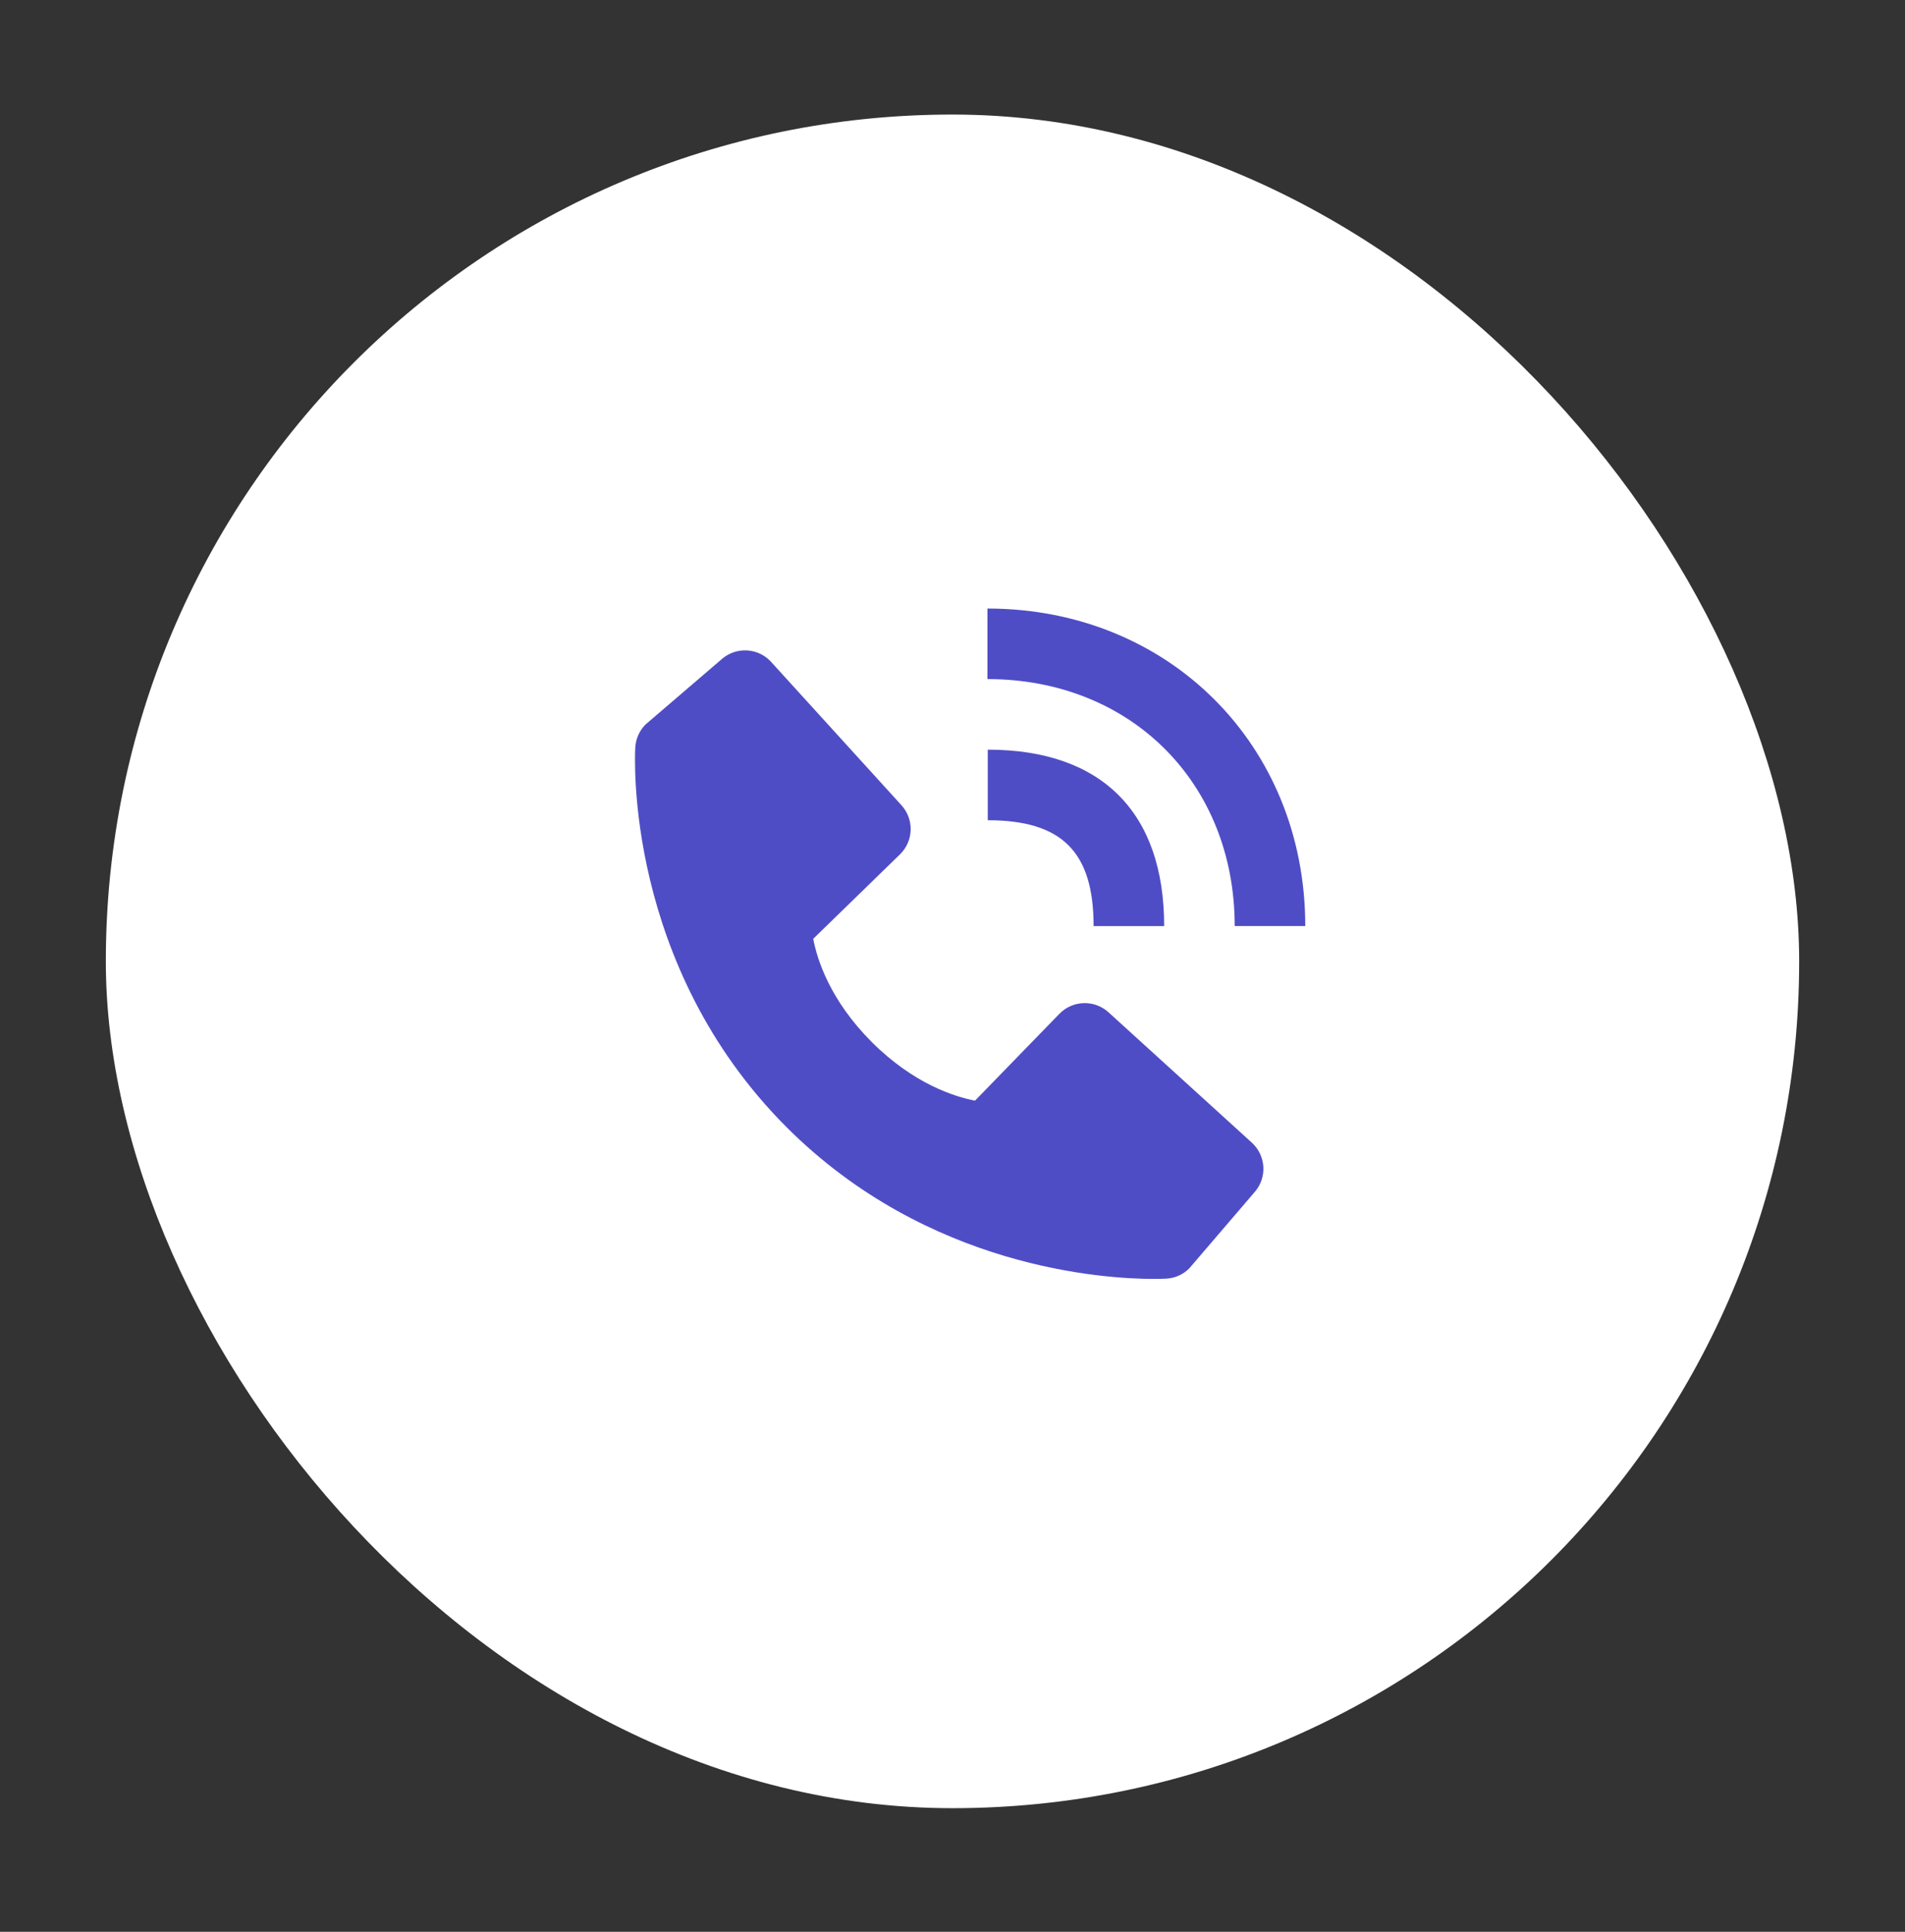 <?xml version="1.0" encoding="UTF-8"?>
<svg xmlns="http://www.w3.org/2000/svg" width="72" height="73" viewBox="0 0 72 73" fill="none">
  <rect x="0" y="0" width="72" height="73" fill="#333333" stroke="none"/>
  <rect x="4" y="4.329" width="64" height="64" rx="32" fill="white"></rect>
  <path d="M46.666 34.994H49.333C49.333 28.154 44.169 22.996 37.32 22.996V25.662C42.736 25.662 46.666 29.586 46.666 34.994Z" fill="#4F4DC5"></path>
  <path d="M37.333 30.996C40.137 30.996 41.333 32.192 41.333 34.996H44C44 30.696 41.633 28.329 37.333 28.329V30.996ZM41.896 38.253C41.64 38.02 41.303 37.896 40.957 37.907C40.611 37.917 40.283 38.062 40.041 38.31L36.851 41.592C36.083 41.445 34.539 40.964 32.949 39.378C31.36 37.788 30.879 36.24 30.736 35.477L34.015 32.285C34.263 32.044 34.408 31.715 34.419 31.369C34.429 31.023 34.305 30.686 34.072 30.43L29.145 25.013C28.912 24.756 28.588 24.6 28.241 24.579C27.895 24.557 27.554 24.671 27.291 24.897L24.397 27.378C24.167 27.61 24.029 27.918 24.011 28.244C23.991 28.577 23.609 36.473 29.732 42.598C35.073 47.938 41.764 48.329 43.607 48.329C43.876 48.329 44.041 48.321 44.085 48.318C44.411 48.3 44.719 48.162 44.949 47.93L47.429 45.036C47.655 44.773 47.77 44.431 47.748 44.085C47.727 43.739 47.571 43.415 47.315 43.181L41.896 38.253Z" fill="#4F4DC5"></path>
</svg>
